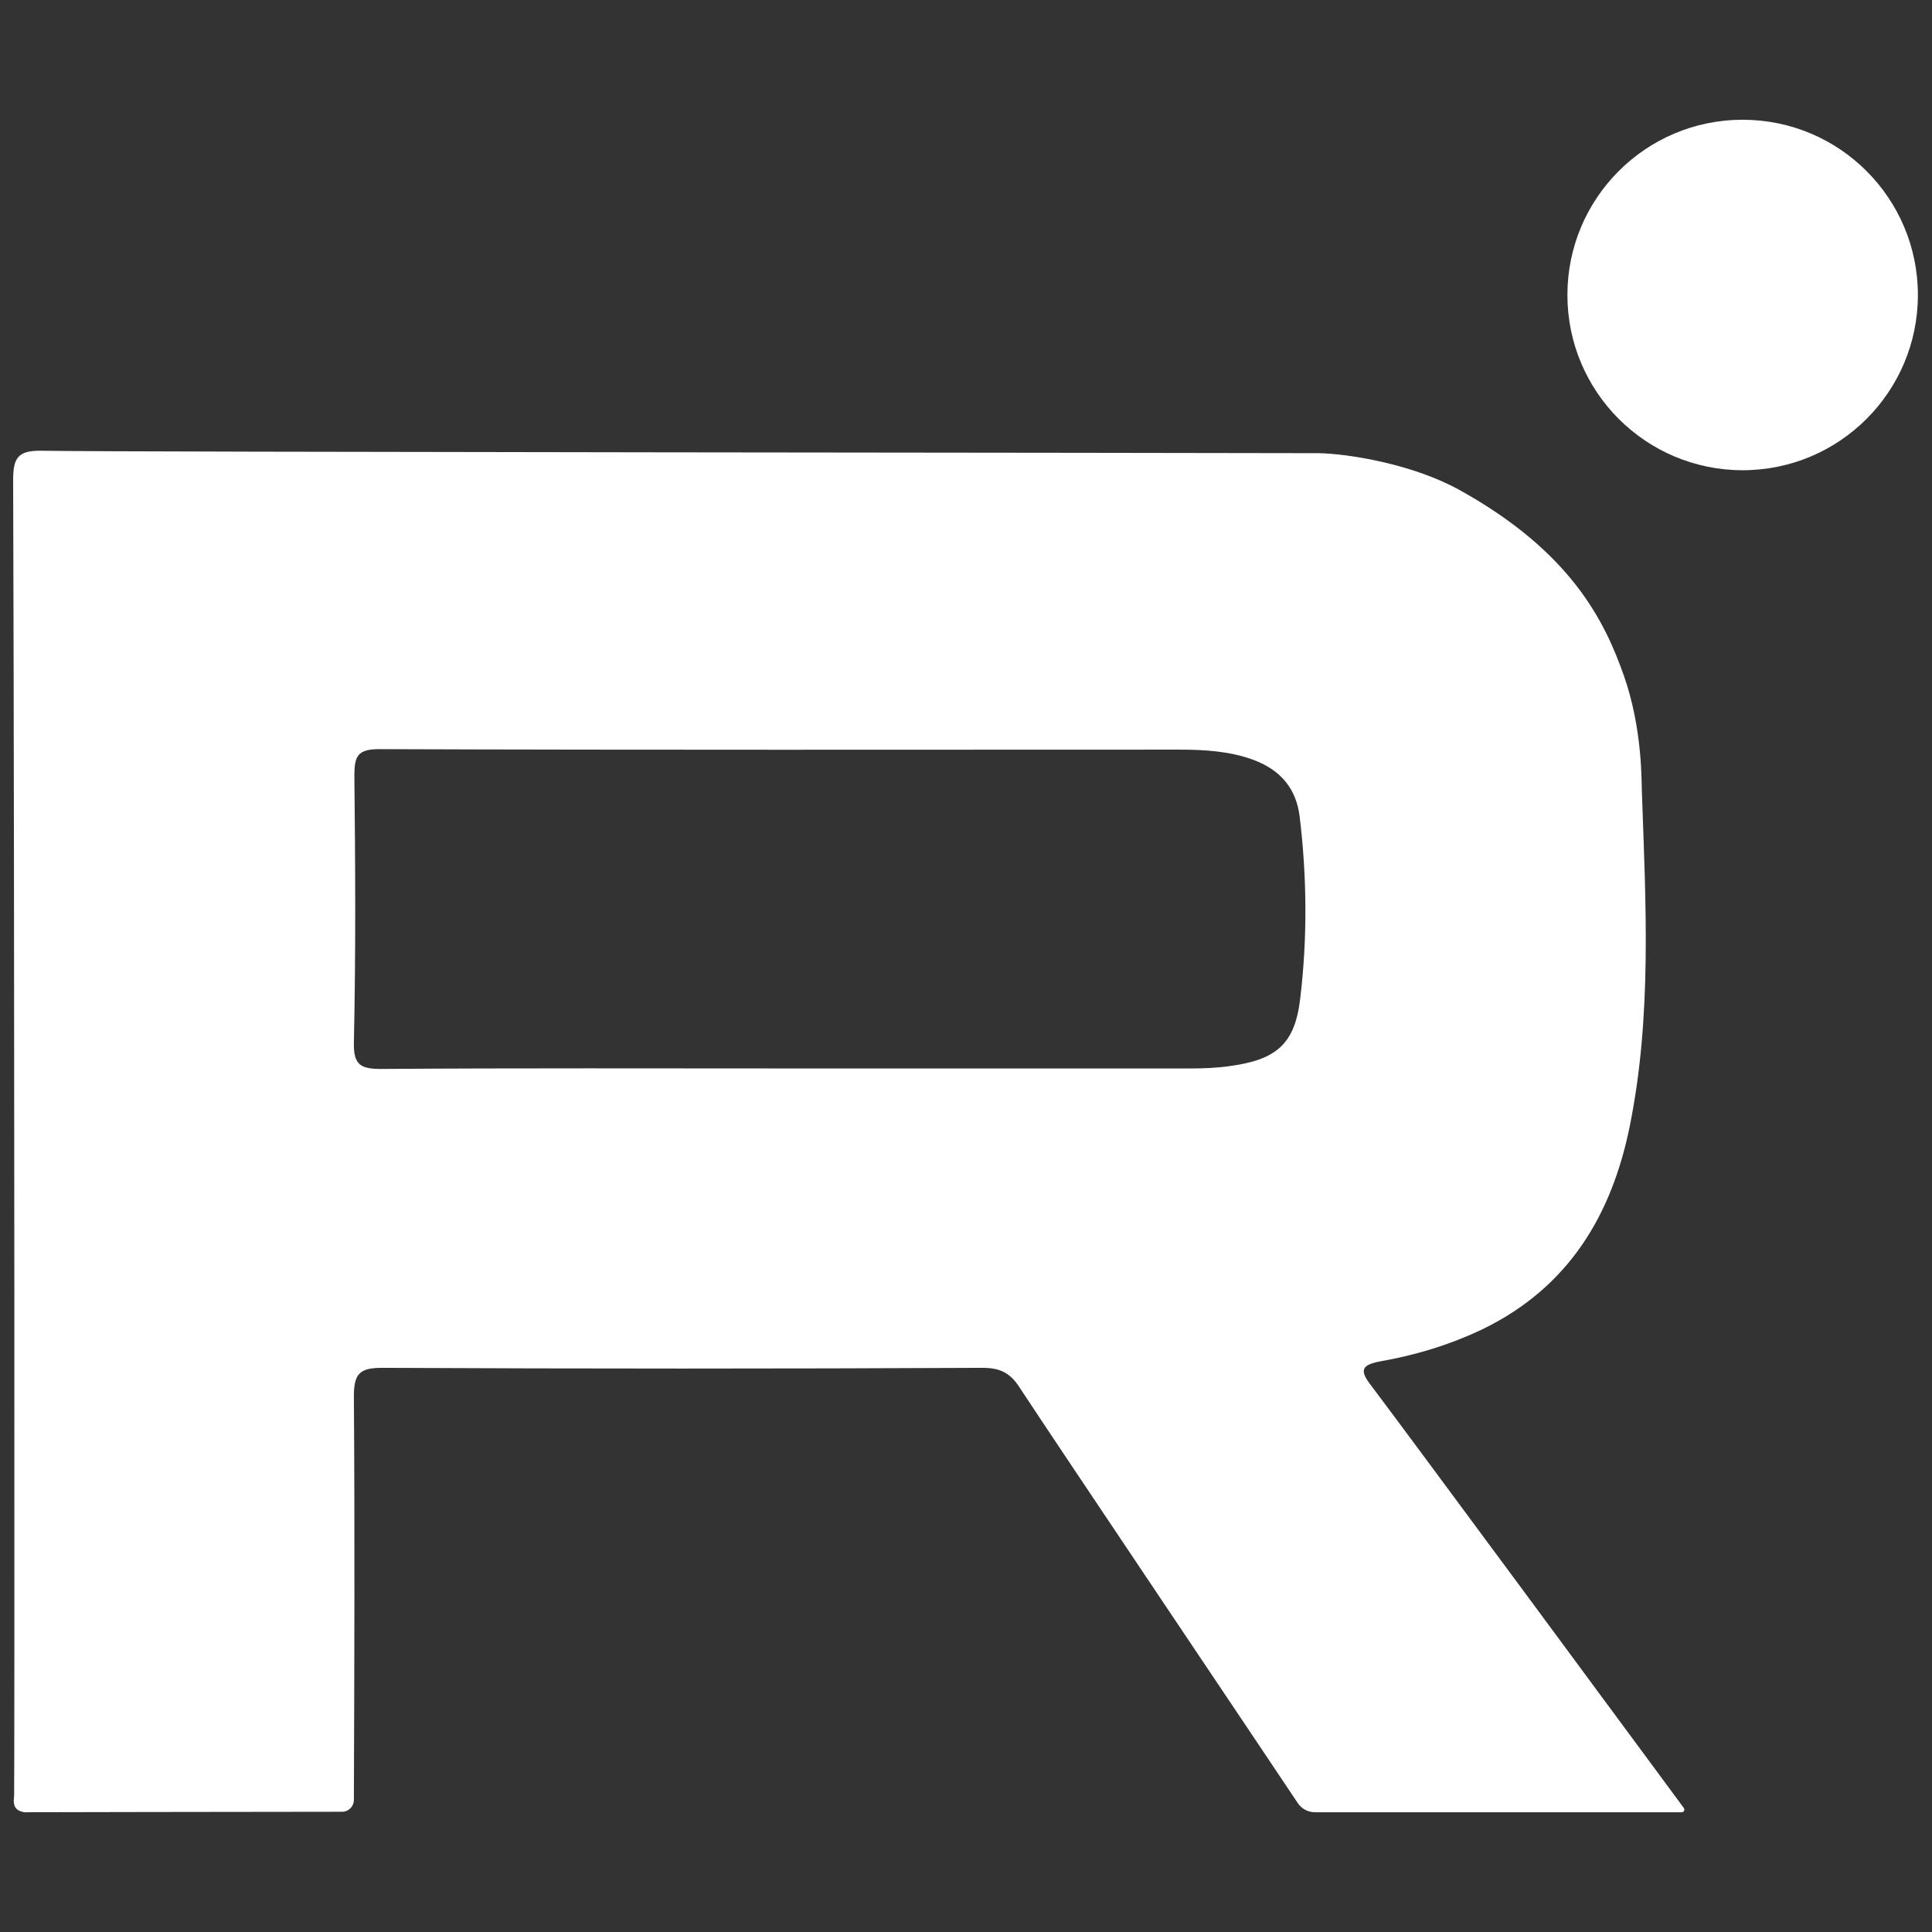 <?xml version="1.0" encoding="UTF-8"?> <!-- Generator: Adobe Illustrator 22.1.0, SVG Export Plug-In . SVG Version: 6.00 Build 0) --> <svg xmlns="http://www.w3.org/2000/svg" xmlns:xlink="http://www.w3.org/1999/xlink" id="Слой_1" x="0px" y="0px" viewBox="0 0 396.9 396.9" style="enable-background:new 0 0 396.9 396.9;" xml:space="preserve"><rect x="0" y="0" width="396.9" height="396.9" fill="#333333" stroke="none"/> <style type="text/css"> .st0{fill:#FFFFFF;} </style> <g> <ellipse class="st0" cx="358" cy="60.6" rx="36" ry="36"></ellipse> <path class="st0" d="M2.9,369c-0.3,2.2,0.4,3,2.1,3.3c0,0,47.7-0.1,65.3-0.1c1.3,0,2.4-1.1,2.4-2.4c0.1-27.7,0.2-55.4,0-83 c0-4.6,1.2-5.8,5.8-5.8c41.1,0.2,82.3,0.2,123.4,0c3.6,0,5.7,1.1,7.6,4.1c7.8,11.9,49.3,73.6,57.1,85.3c0.8,1.2,2.1,1.9,3.6,1.9 h75.3c0.4,0,0.7-0.5,0.4-0.9c-6.2-8.4-56.9-77.1-64.4-87c-2.3-3-1.6-4,1.9-4.7c7.4-1.3,14.4-3.4,21.3-6.7 c17.6-8.6,26.4-23.4,30.1-41.6c4.6-22.7,3.3-45.8,2.5-68.7c-0.1-1.8,0.2-12.8-3.7-23.9s-10.8-25.4-33.7-38.1 c-9.7-5.4-23-7.5-29-7.6c-28.4-0.1-245-0.2-262.3-0.5c-5-0.1-5.9,1.5-5.9,6.1C3,187.9,3,368.1,2.9,369z M72.8,159.3 c0-4,0.7-5.4,5.1-5.4c54.8,0.2,109.6,0.1,164.4,0.1c5.1,0,10.3,0.3,15.2,2.1c5.6,2.1,8.8,5.9,9.5,11.7c1.5,12.4,1.6,25,0.1,37.4 c-1.1,9.3-4.9,12.5-14.4,13.8c-2.7,0.4-5.5,0.5-8.2,0.5c-27.2,0-54.4,0-81.6,0c0,0,0,0,0,0c-28.2,0-56.3-0.1-84.5,0.1 c-4.2,0-5.8-0.7-5.7-5.4C73.1,196,73,177.6,72.8,159.3z"></path> </g> </svg> 